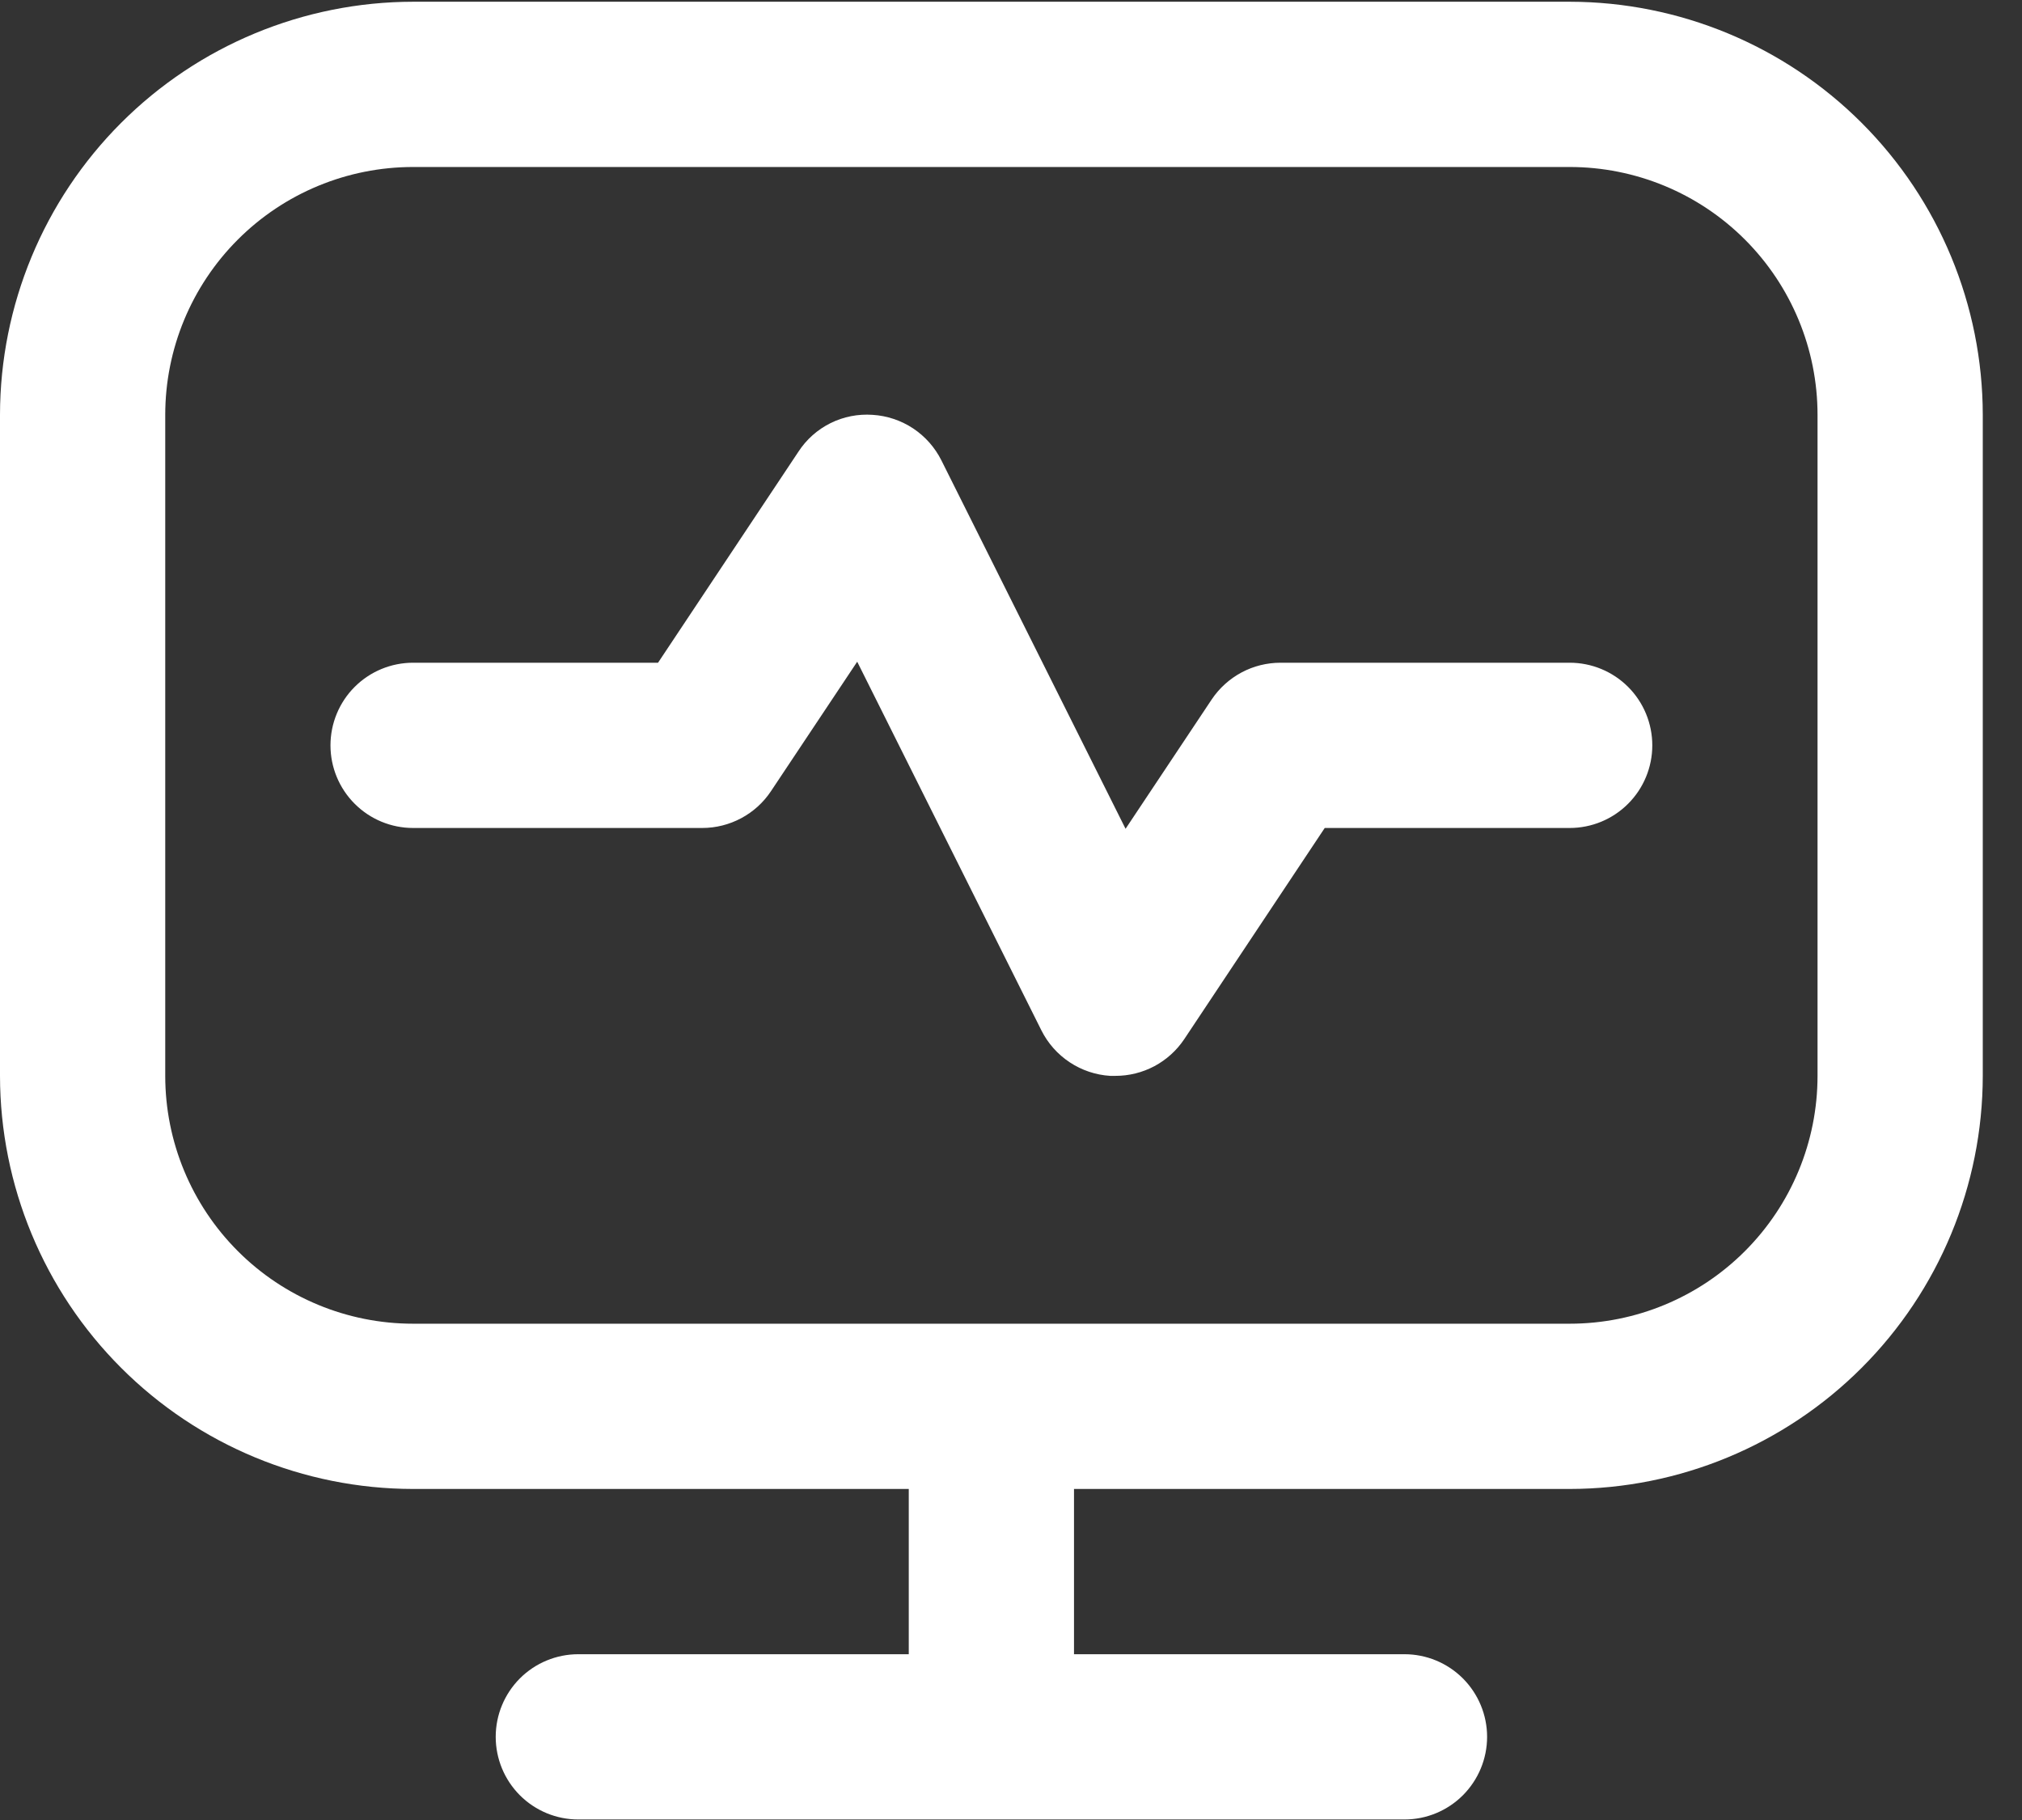 <svg width="50" height="45" viewBox="0 0 50 45" fill="none" xmlns="http://www.w3.org/2000/svg">
<rect x="0" y="0" width="50" height="45" fill="#333333" stroke="none"/>
<path d="M38.815 0.043H10.215C7.506 0.046 4.91 1.123 2.995 3.038C1.08 4.953 0.003 7.549 0 10.257L0 26.601C0.003 29.309 1.08 31.905 2.995 33.82C4.91 35.735 7.506 36.812 10.215 36.815H22.472V40.901H14.3C13.759 40.901 13.239 41.116 12.856 41.499C12.473 41.883 12.258 42.402 12.258 42.944C12.258 43.486 12.473 44.005 12.856 44.389C13.239 44.772 13.759 44.987 14.3 44.987H34.73C35.271 44.987 35.791 44.772 36.174 44.389C36.557 44.005 36.773 43.486 36.773 42.944C36.773 42.402 36.557 41.883 36.174 41.499C35.791 41.116 35.271 40.901 34.73 40.901H26.558V36.815H38.815C41.523 36.812 44.12 35.735 46.035 33.82C47.95 31.905 49.027 29.309 49.03 26.601V10.257C49.027 7.549 47.95 4.953 46.035 3.038C44.12 1.123 41.523 0.046 38.815 0.043ZM44.944 26.601C44.944 28.226 44.298 29.785 43.149 30.934C42 32.084 40.441 32.729 38.815 32.729H10.215C8.589 32.729 7.03 32.084 5.881 30.934C4.732 29.785 4.086 28.226 4.086 26.601V10.257C4.086 8.632 4.732 7.073 5.881 5.924C7.03 4.774 8.589 4.129 10.215 4.129H38.815C40.441 4.129 42 4.774 43.149 5.924C44.298 7.073 44.944 8.632 44.944 10.257V26.601ZM40.858 18.429C40.858 18.971 40.643 19.49 40.26 19.873C39.877 20.257 39.357 20.472 38.815 20.472H32.758L29.285 25.692C29.098 25.972 28.844 26.202 28.547 26.361C28.249 26.519 27.917 26.602 27.579 26.601C27.537 26.601 27.494 26.601 27.453 26.601C27.095 26.579 26.75 26.463 26.451 26.265C26.153 26.068 25.911 25.795 25.751 25.475L21.197 16.361L19.064 19.563C18.878 19.843 18.625 20.072 18.329 20.23C18.032 20.389 17.701 20.472 17.365 20.472H10.215C9.673 20.472 9.153 20.257 8.77 19.873C8.387 19.49 8.172 18.971 8.172 18.429C8.172 17.887 8.387 17.367 8.77 16.984C9.153 16.601 9.673 16.386 10.215 16.386H16.272L19.745 11.166C19.941 10.865 20.215 10.622 20.537 10.462C20.859 10.302 21.218 10.232 21.577 10.257C21.935 10.279 22.28 10.395 22.579 10.592C22.877 10.79 23.119 11.063 23.279 11.383L27.833 20.492L29.965 17.291C30.153 17.012 30.406 16.784 30.702 16.626C30.998 16.468 31.329 16.386 31.665 16.386H38.815C39.357 16.386 39.877 16.601 40.26 16.984C40.643 17.367 40.858 17.887 40.858 18.429Z" fill="white"/>
</svg>

